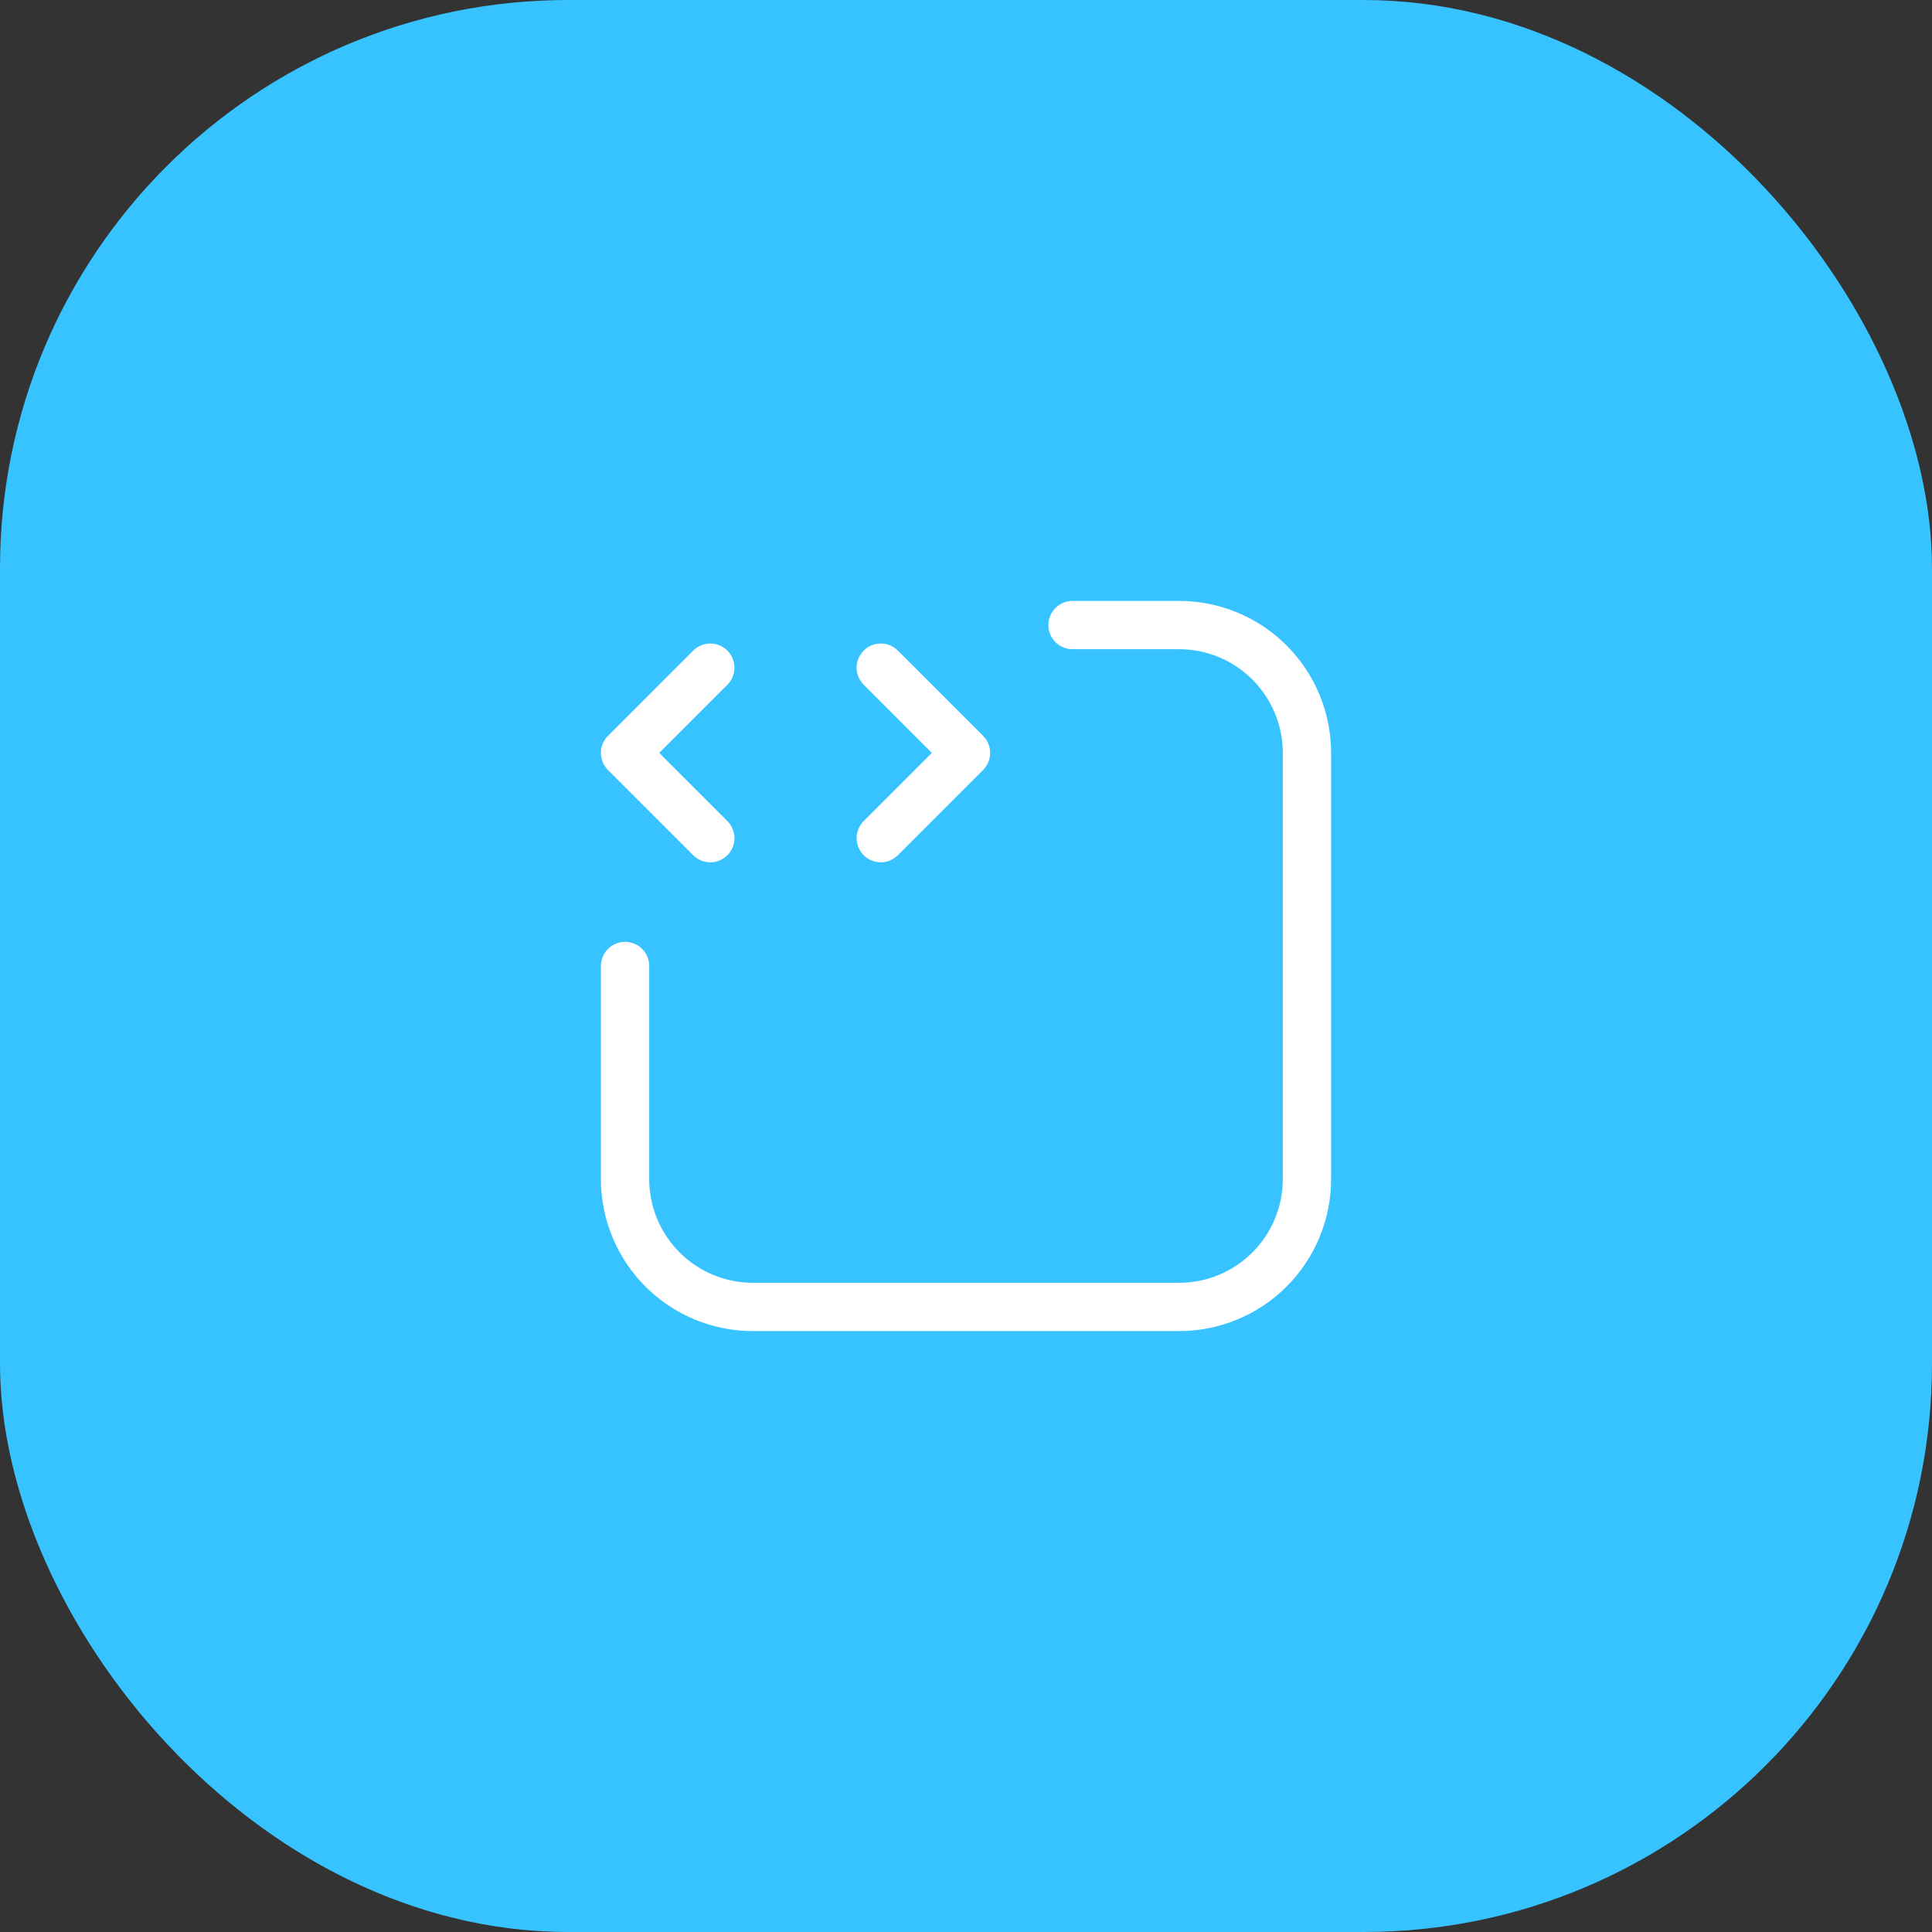<svg width="68" height="68" viewBox="0 0 68 68" fill="none" xmlns="http://www.w3.org/2000/svg">
<rect x="0" y="0" width="68" height="68" fill="#333333" stroke="none"/>
<rect width="68" height="68" rx="20" fill="#36C3FF"/>
<g clip-path="url(#clip0_170_38857)">
<path d="M37.75 22H41.5C42.694 22 43.838 22.474 44.682 23.318C45.526 24.162 46 25.306 46 26.5V41.5C46 42.694 45.526 43.838 44.682 44.682C43.838 45.526 42.694 46 41.5 46H26.5C25.306 46 24.162 45.526 23.318 44.682C22.474 43.838 22 42.694 22 41.5V34" stroke="white" stroke-width="1.7" stroke-linecap="round" stroke-linejoin="round"/>
<path d="M25 23.5L22 26.5L25 29.5" stroke="white" stroke-width="1.7" stroke-linecap="round" stroke-linejoin="round"/>
<path d="M31 29.5L34 26.5L31 23.5" stroke="white" stroke-width="1.7" stroke-linecap="round" stroke-linejoin="round"/>
</g>
<defs>
<clipPath id="clip0_170_38857">
<rect width="36" height="36" fill="white" transform="translate(16 16)"/>
</clipPath>
</defs>
</svg>
